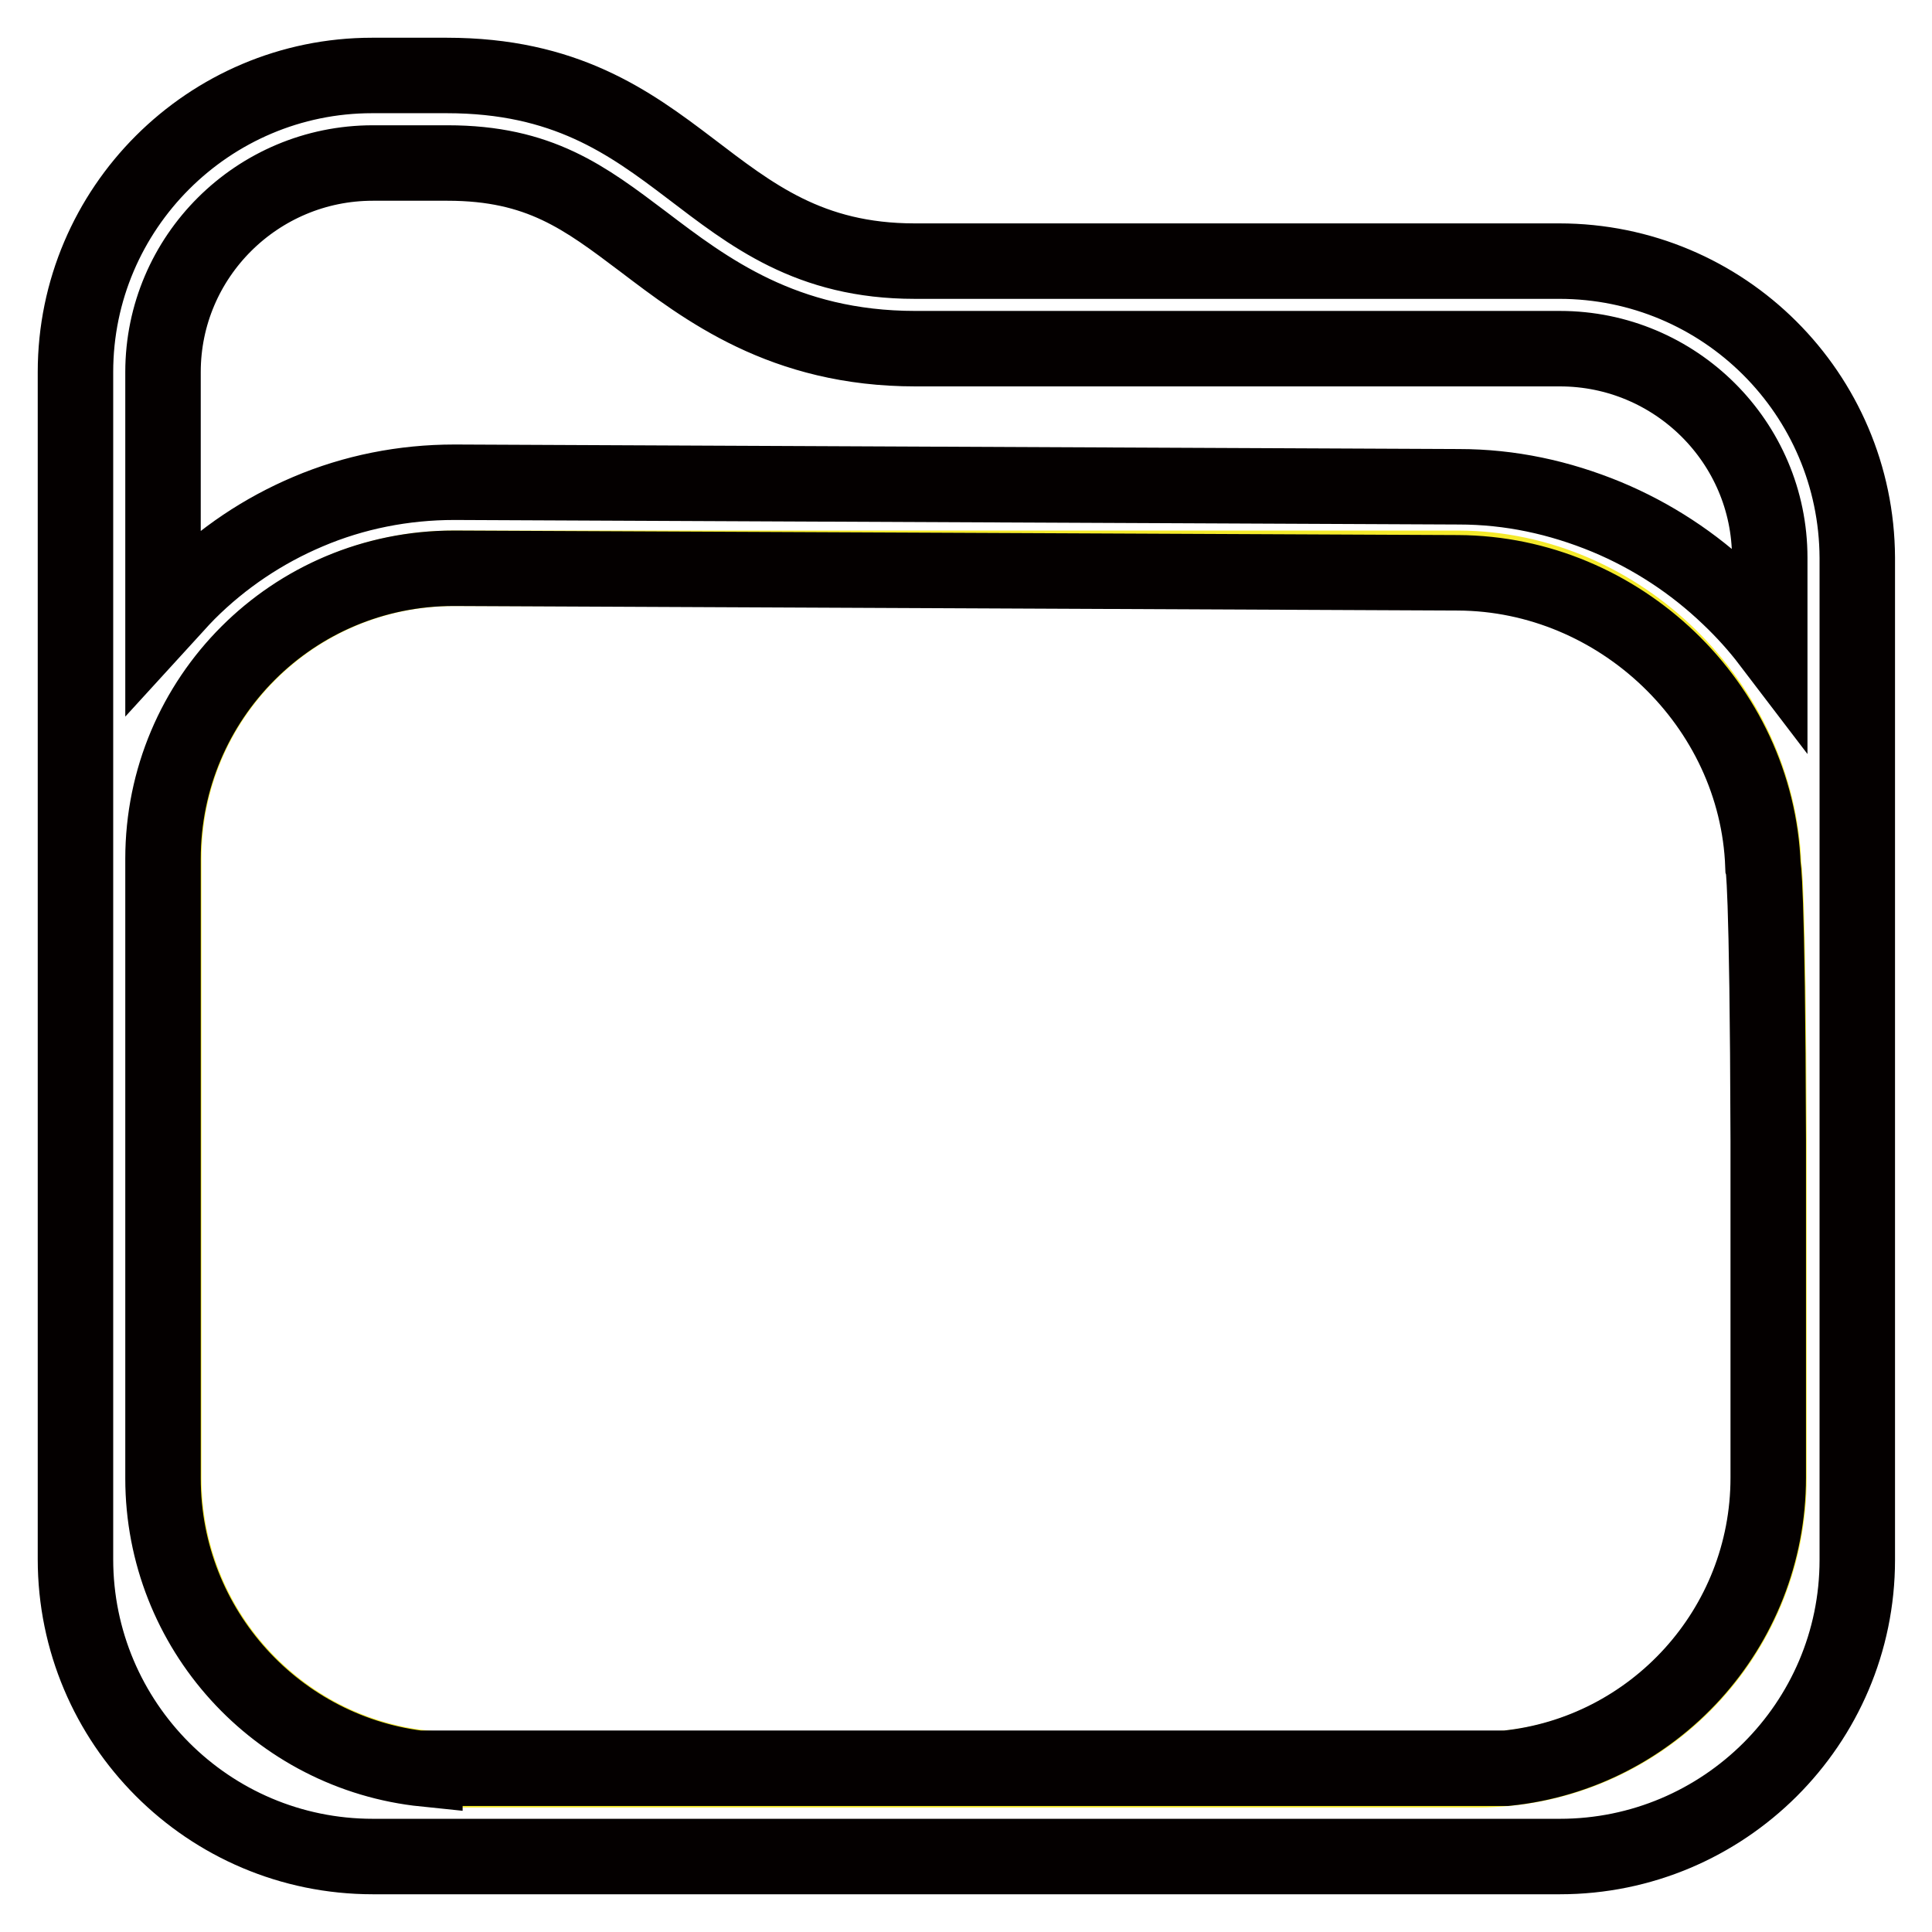 <?xml version="1.0" encoding="utf-8"?>
<!-- Svg Vector Icons : http://www.onlinewebfonts.com/icon -->
<!DOCTYPE svg PUBLIC "-//W3C//DTD SVG 1.1//EN" "http://www.w3.org/Graphics/SVG/1.1/DTD/svg11.dtd">
<svg version="1.1" xmlns="http://www.w3.org/2000/svg" xmlns:xlink="http://www.w3.org/1999/xlink" x="0px" y="0px" viewBox="0 0 256 256" enable-background="new 0 0 256 256" xml:space="preserve">
<g> <path stroke-width="10" fill-opacity="0" stroke="#f5ea2b"  d="M21.7,151.2v-37.4c0-21.4,17.3-38.6,38.7-38.5l132.9,0c21.4,0.1,39.6,18.1,40.4,39.4c0,0,0.6,1.7,0.7,36.4 c0,34.8,0,44.7,0,44.7c0,21.4-17.3,38.7-38.6,38.7H60.3c-21.3,0-38.6-17.3-38.6-38.7V151.2z"/> <path stroke-width="10" fill-opacity="0" stroke="#040000"  d="M56.3,234.4c-19.5-2-34.7-18.5-34.7-38.5v-82.1c0-21.3,17.2-38.5,38.5-38.5l0.2,0l132.9,0.6 c21.4,0.1,39.6,17.5,40.4,38.8c0,0,0.6,1.7,0.7,36.4c0,34.8,0,44.7,0,44.7c0,20-15.2,36.5-34.7,38.5H56.3z M49.4,21.6h9.9 c12.2,0,18.2,4.6,25.9,10.4c8.3,6.3,18.6,14.2,36.1,14.2h85.4c15.3,0,27.8,12.4,27.8,27.7v11.2c-1.6-2.1-3.4-4.1-5.4-6 c-4.7-4.5-10.2-8.1-16.2-10.6c-6.3-2.6-12.8-4-19.6-4L60.4,63.9l-0.2,0c-6.7,0-13.3,1.3-19.4,3.9c-5.9,2.5-11.3,6.1-15.9,10.7 c-1.1,1.1-2.2,2.4-3.3,3.6V49.3C21.6,34,34.1,21.6,49.4,21.6z M206.6,34.6h-85.4c-28,0-30.7-24.6-62-24.6h-9.9 C27.7,10,10,27.6,10,49.3v157.3c0,21.7,17.6,39.4,39.4,39.4H60c0.1,0,0.2,0,0.3,0h135.4c0.1,0,0.2,0,0.3,0h10.7 c21.7,0,39.4-17.6,39.4-39.3V73.9C246,52.2,228.4,34.6,206.6,34.6L206.6,34.6z"/></g>
</svg>